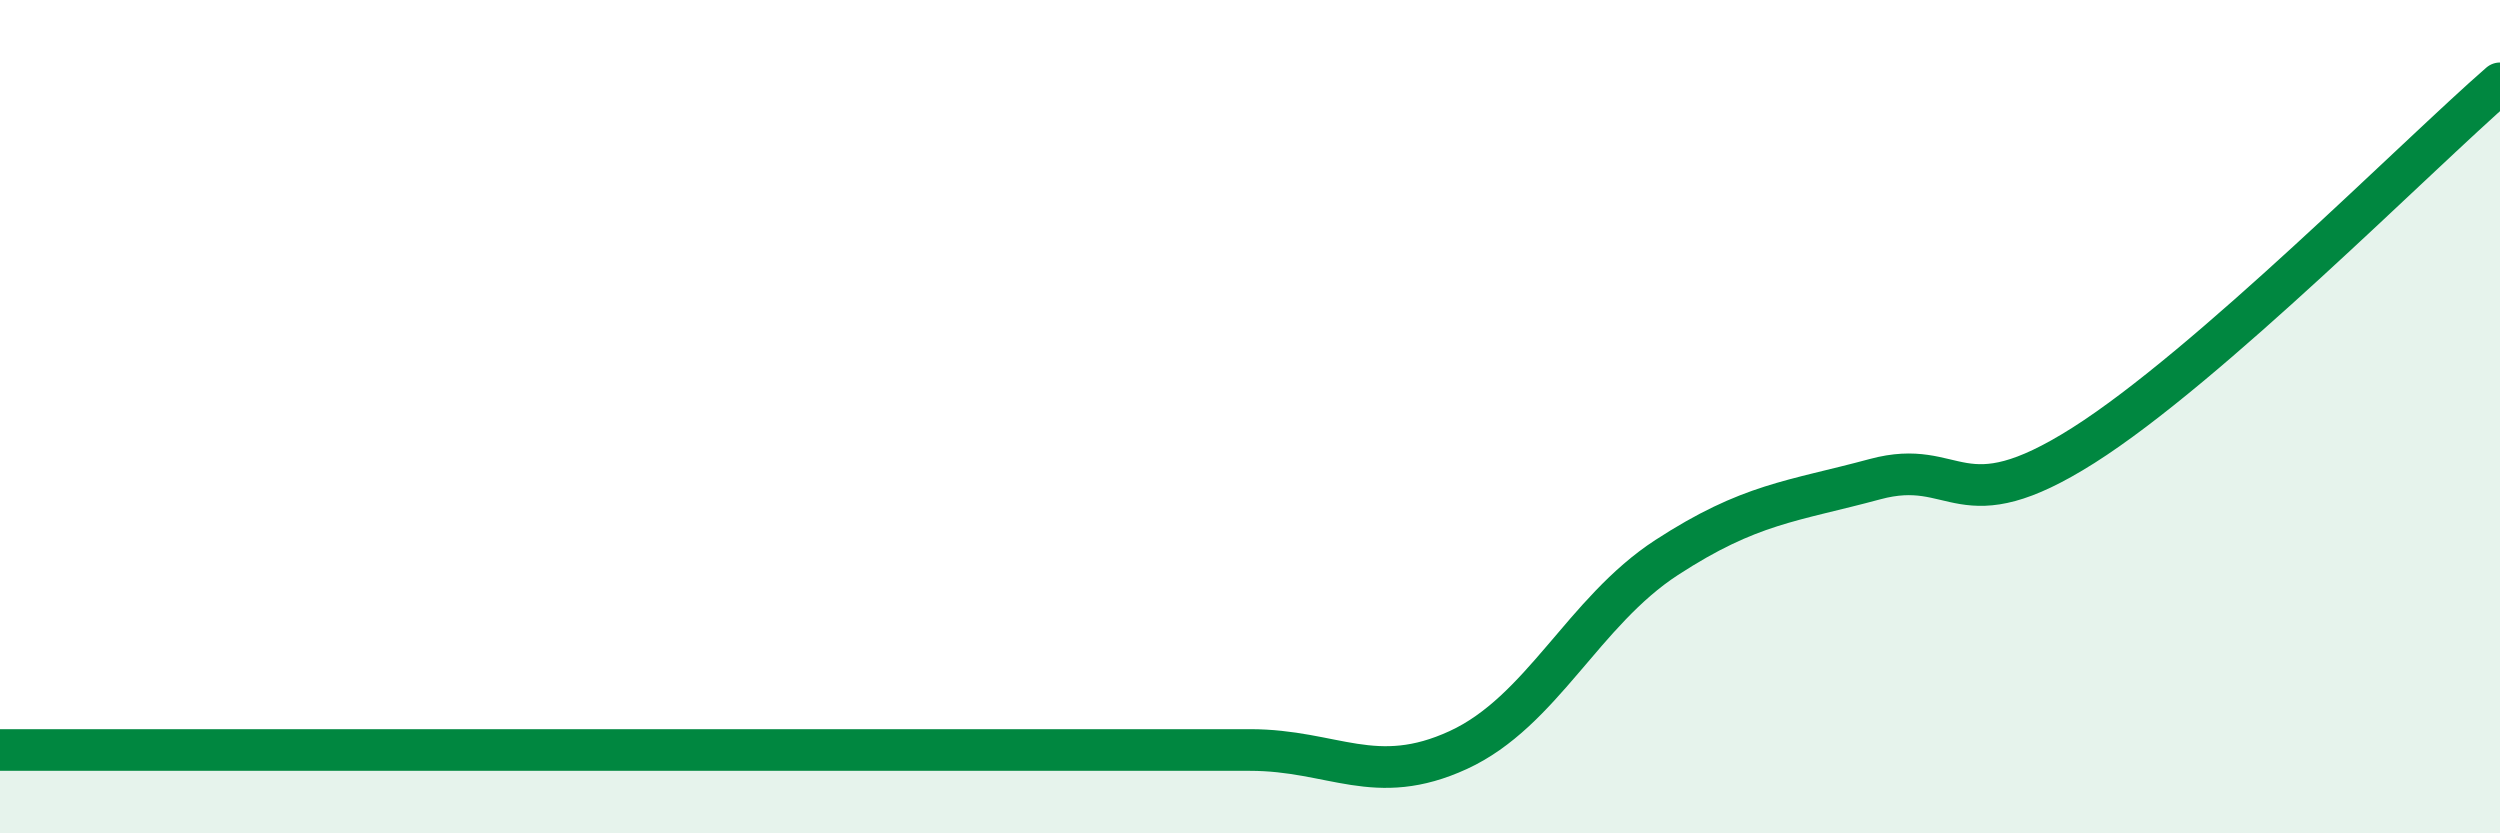 
    <svg width="60" height="20" viewBox="0 0 60 20" xmlns="http://www.w3.org/2000/svg">
      <path
        d="M 0,18 C 1,18 3,18 5,18 C 7,18 8,18 10,18 C 12,18 13,18 15,18 C 17,18 18,18 20,18 C 22,18 23,18 25,18 C 27,18 28,18 30,18 C 32,18 33,18.92 35,18 C 37,17.08 38,14.68 40,13.38 C 42,12.08 43,12.04 45,11.5 C 47,10.96 47,12.59 50,10.69 C 53,8.79 58,3.74 60,2L60 20L0 20Z"
        fill="#008740"
        opacity="0.1"
        stroke-linecap="round"
        stroke-linejoin="round"
      />
      <path
        d="M 0,18 C 1,18 3,18 5,18 C 7,18 8,18 10,18 C 12,18 13,18 15,18 C 17,18 18,18 20,18 C 22,18 23,18 25,18 C 27,18 28,18 30,18 C 32,18 33,18.92 35,18 C 37,17.08 38,14.68 40,13.38 C 42,12.08 43,12.04 45,11.5 C 47,10.96 47,12.59 50,10.69 C 53,8.79 58,3.74 60,2"
        stroke="#008740"
        stroke-width="1"
        fill="none"
        stroke-linecap="round"
        stroke-linejoin="round"
      />
    </svg>
  